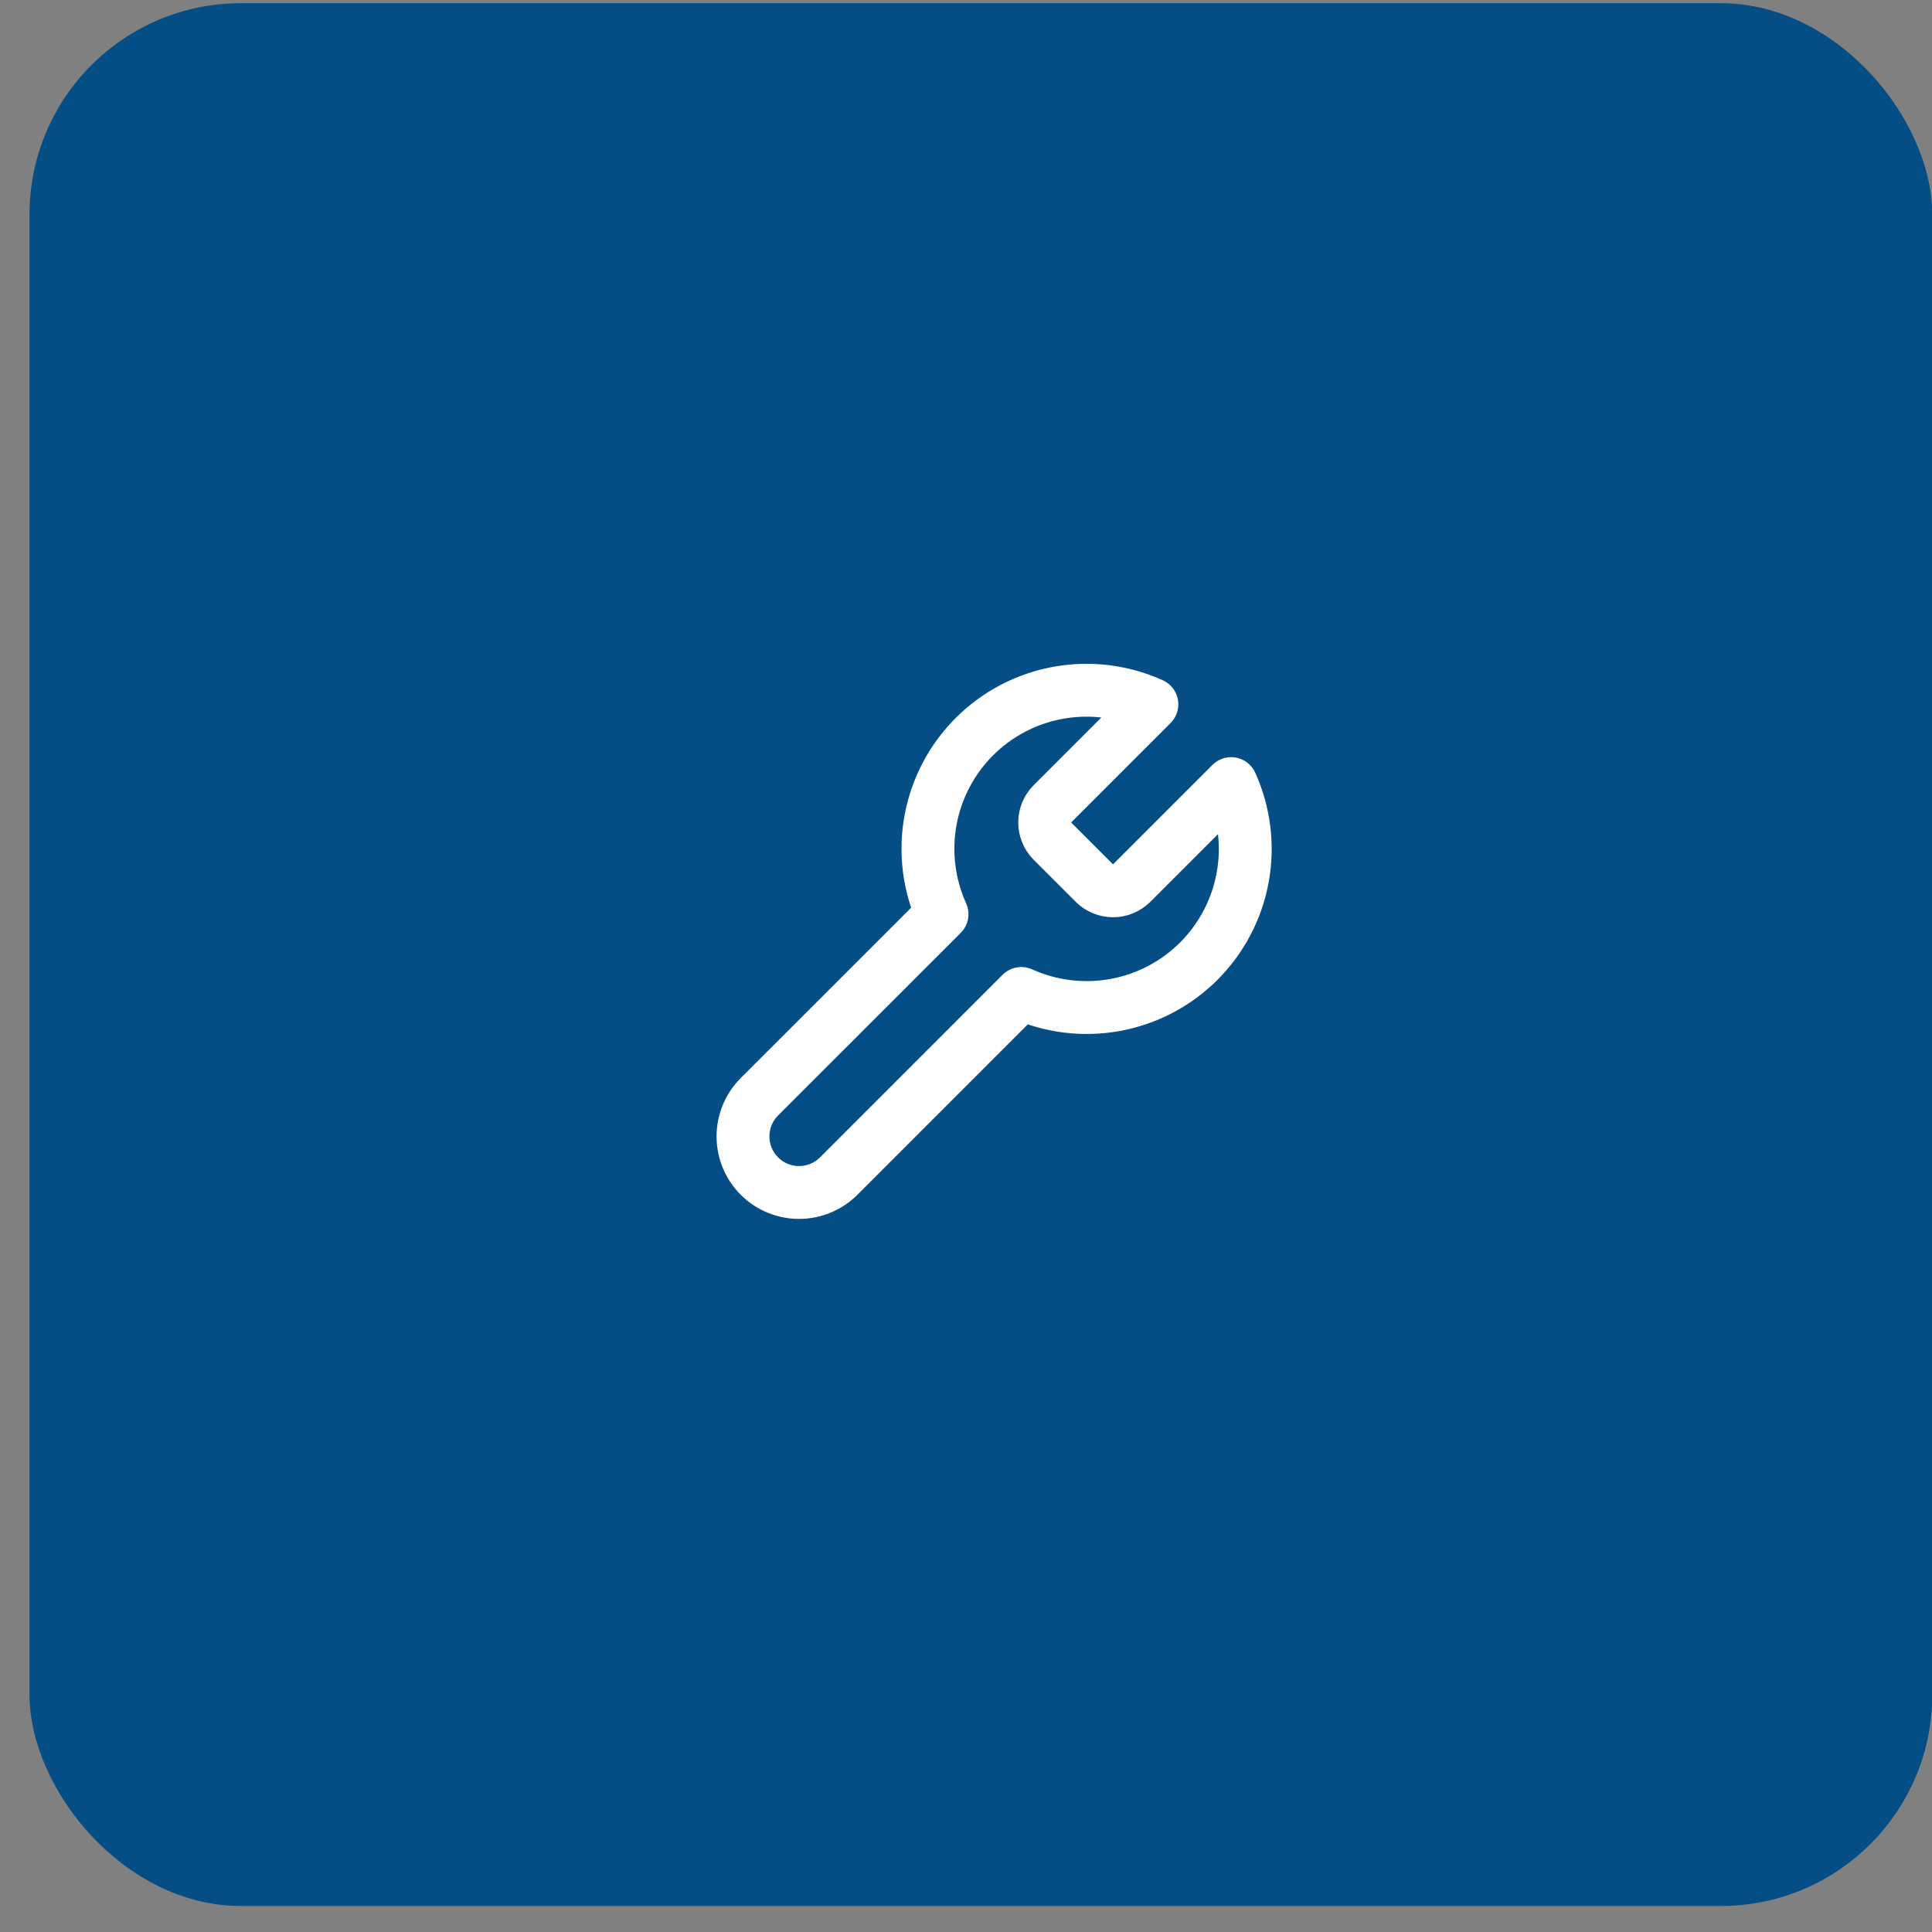 <svg width="61" height="61" viewBox="0 0 61 61" fill="none" xmlns="http://www.w3.org/2000/svg">
<rect x="0" y="0" width="61" height="61" fill="#808080" stroke="none"/>
<rect x="0.931" y="0.101" width="60.078" height="60.078" rx="6.675" fill="#054E85"/>
<g clip-path="url(#clip0_1_368)">
<path d="M33.223 25.384C33.07 25.54 32.984 25.75 32.984 25.968C32.984 26.186 33.07 26.396 33.223 26.552L34.558 27.887C34.714 28.04 34.924 28.126 35.142 28.126C35.36 28.126 35.57 28.04 35.726 27.887L38.872 24.741C39.291 25.669 39.419 26.702 39.236 27.703C39.054 28.704 38.57 29.626 37.851 30.346C37.131 31.065 36.209 31.549 35.208 31.731C34.207 31.913 33.174 31.786 32.246 31.367L26.481 37.133C26.149 37.465 25.698 37.651 25.229 37.651C24.76 37.651 24.309 37.465 23.977 37.133C23.645 36.801 23.459 36.35 23.459 35.881C23.459 35.412 23.645 34.961 23.977 34.629L29.743 28.864C29.324 27.936 29.197 26.903 29.379 25.902C29.561 24.901 30.045 23.979 30.764 23.259C31.484 22.54 32.406 22.056 33.407 21.874C34.408 21.692 35.441 21.819 36.369 22.238L33.231 25.376L33.223 25.384Z" stroke="white" stroke-width="1.669" stroke-linecap="round" stroke-linejoin="round"/>
</g>
<defs>
<clipPath id="clip0_1_368">
<rect width="20.026" height="20.026" fill="white" transform="translate(20.957 20.127)"/>
</clipPath>
</defs>
</svg>

